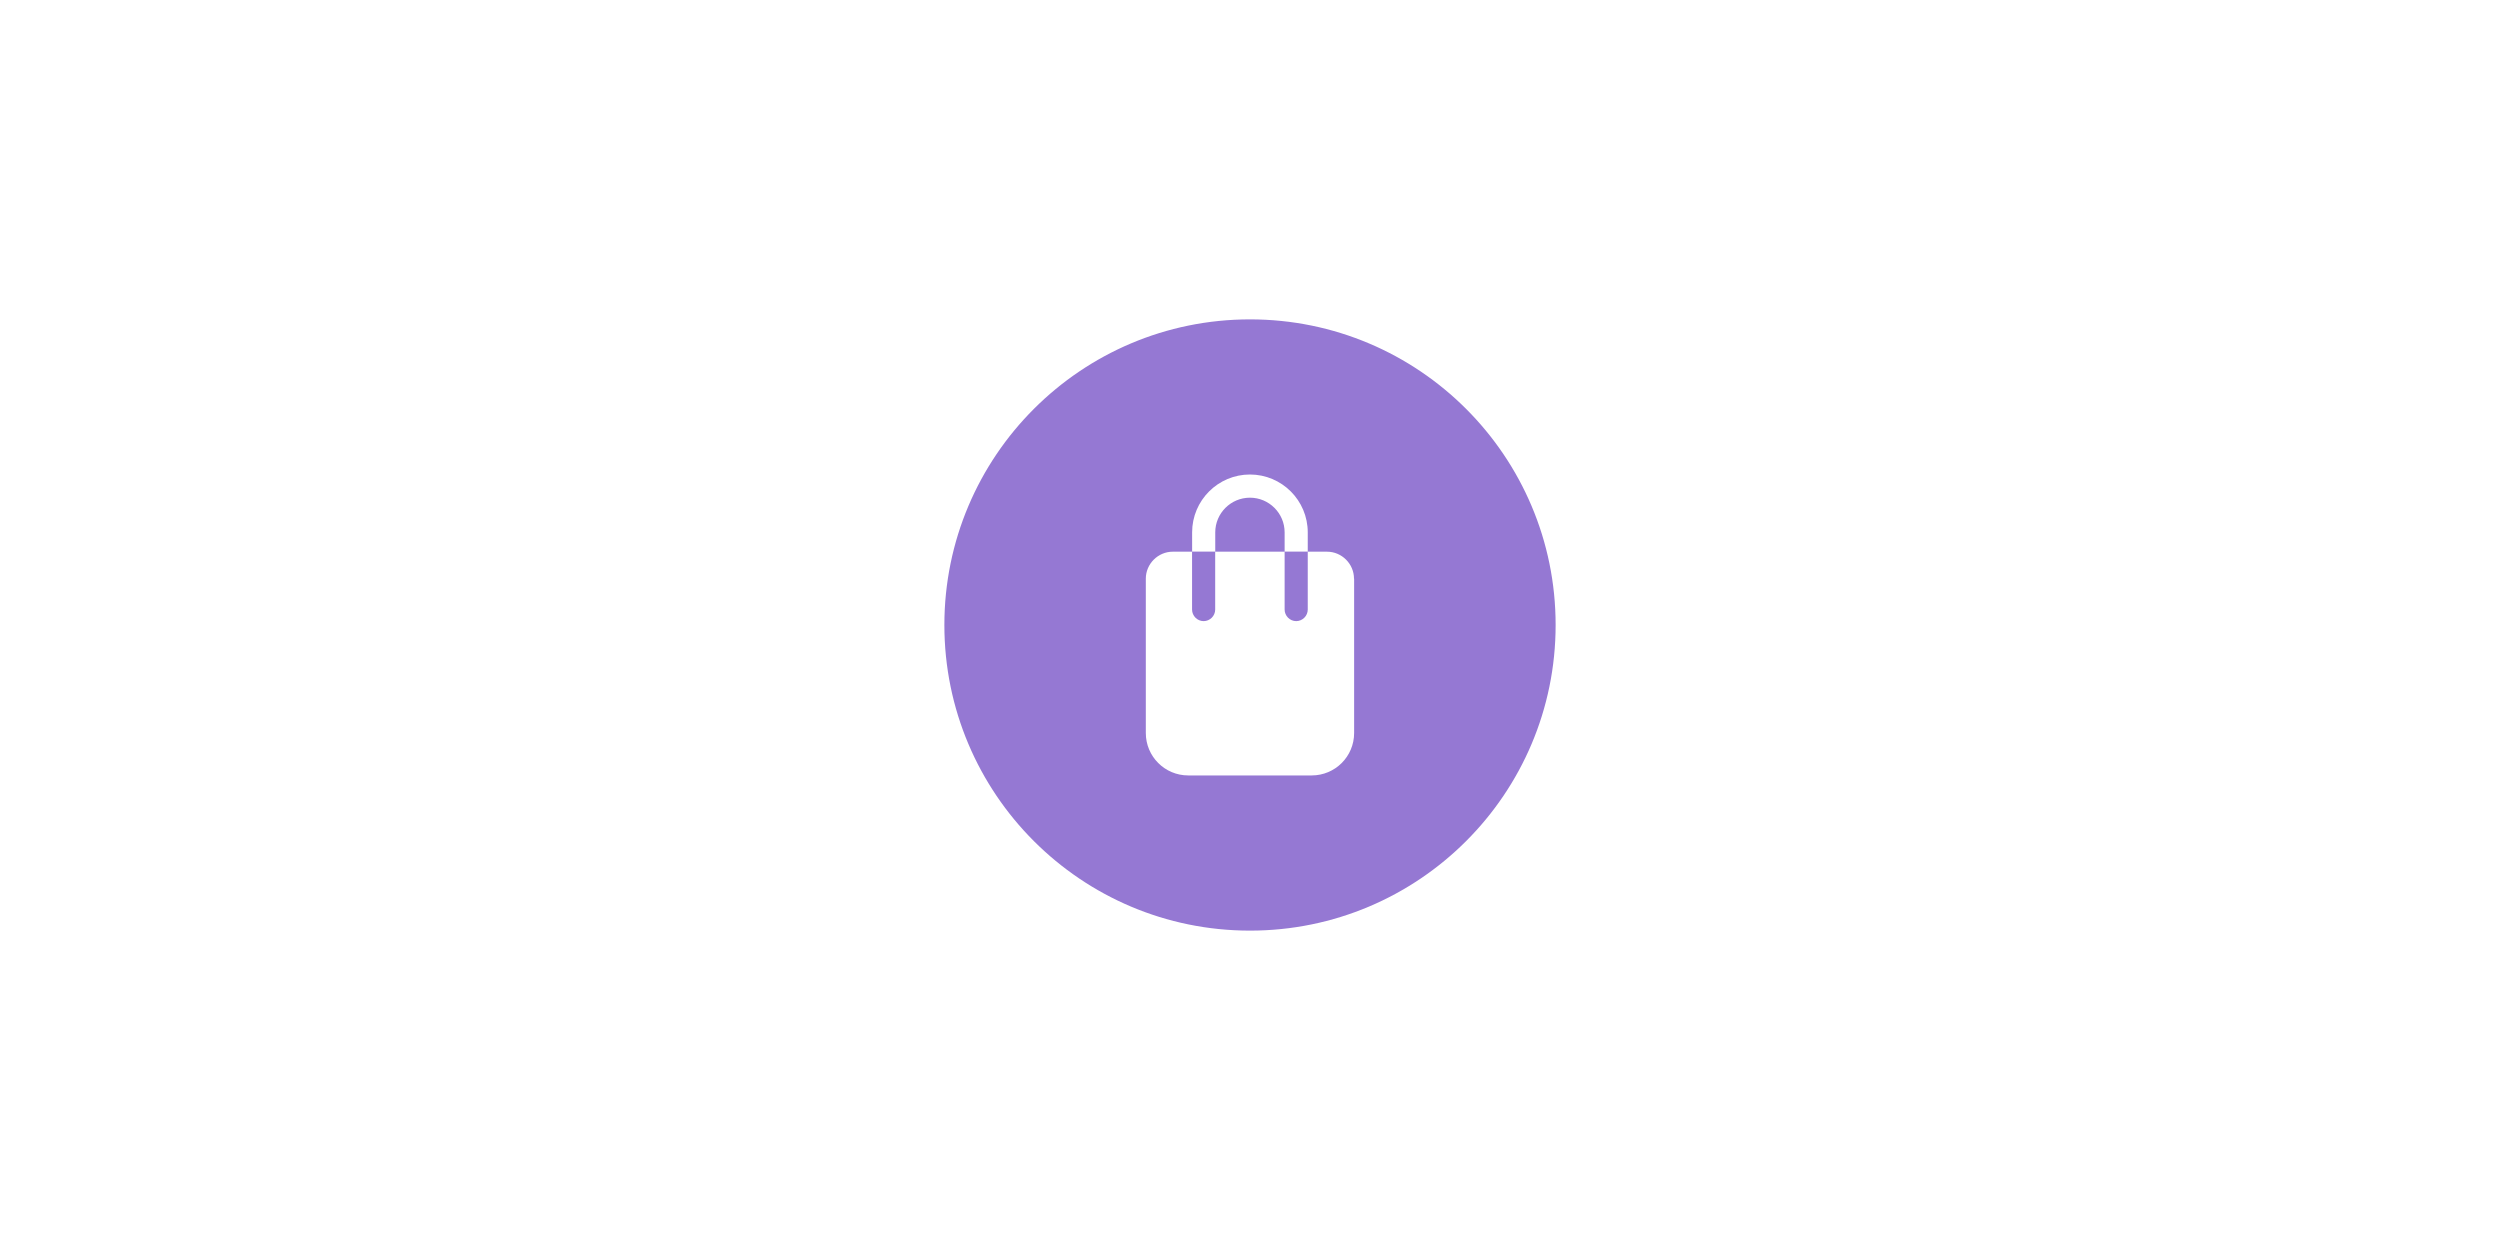 <svg viewBox="0 0 400 200" version="1.1" xmlns="http://www.w3.org/2000/svg" id="Layer_1">
  
  <defs>
    <style>
      .st0 {
        fill: #9578d3;
      }

      .st1 {
        fill: #fff;
      }
    </style>
  </defs>
  <rect height="200" width="400" class="st1"></rect>
  <g>
    <circle r="48.9" cy="100" cx="200" class="st0"></circle>
    <path d="M216.66,92.59v24.69c0,3.76-3.04,6.79-6.79,6.79h-19.75c-3.76,0-6.79-3.04-6.79-6.79v-24.69c0-2.37,1.95-4.32,4.32-4.32h3.08v9.26c0,1.01.84,1.85,1.85,1.85s1.85-.84,1.85-1.85v-9.26h11.11v9.26c0,1.01.84,1.85,1.85,1.85s1.85-.84,1.85-1.85v-9.26h3.08c2.37,0,4.32,1.95,4.32,4.32h0ZM200,75.92c-5.11,0-9.26,4.14-9.26,9.26v3.08h3.7v-3.08c0-3.06,2.49-5.55,5.55-5.55s5.55,2.49,5.55,5.55v3.08h3.7v-3.08c0-5.11-4.14-9.26-9.26-9.26h.01Z" class="st1"></path>
  </g>
</svg>